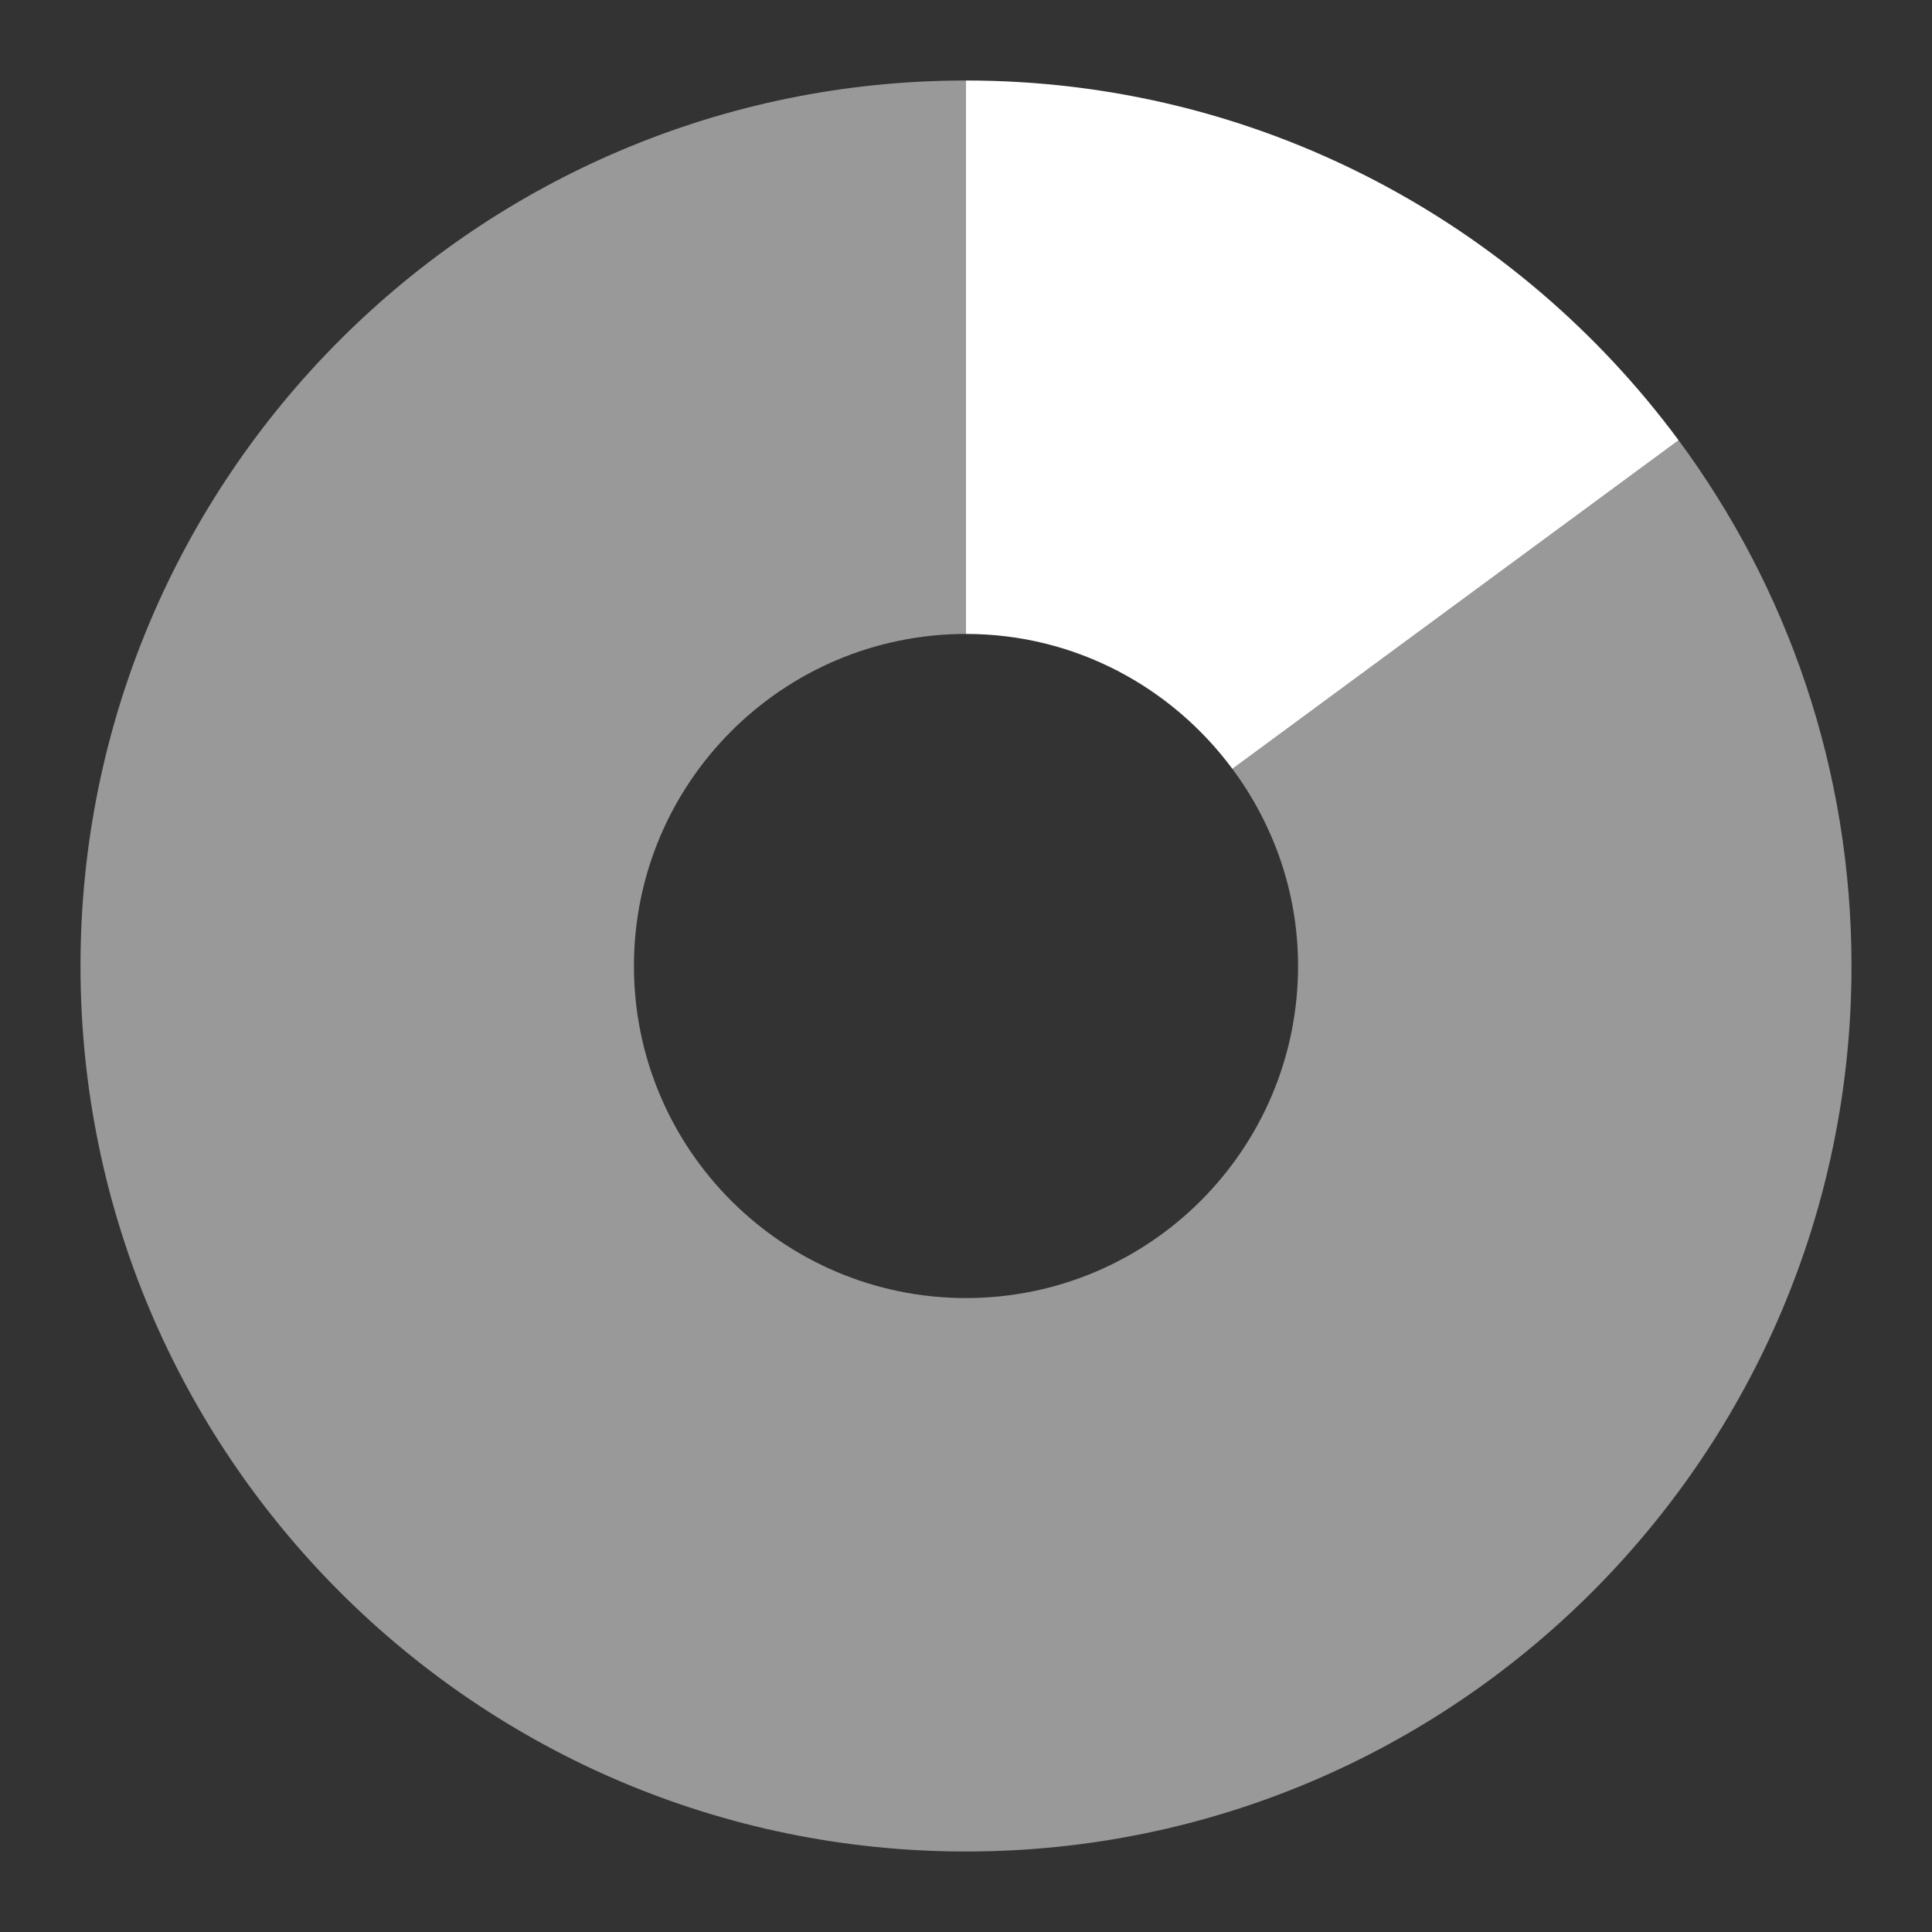 <!-- Created with Inkscape (http://www.inkscape.org/) -->
<svg width="24" height="24" version="1.0" xmlns="http://www.w3.org/2000/svg" xmlns:xlink="http://www.w3.org/1999/xlink">
 <rect width="100%" height="100%" fill="#333333" stroke="none"/>
 <path d="m12 1c0.453 0 0.893 0.033 1.332 0.086-0.439-0.053-0.879-0.086-1.332-0.086zc-6.072 0-11 4.928-11 11 0 6.072 4.928 11 11 11 6.072 0 11-4.928 11-11 0-2.445-0.797-4.704-2.148-6.531l-5.543 4.082c0.509 0.686 0.816 1.53 0.816 2.449 0 2.277-1.848 4.125-4.125 4.125s-4.125-1.848-4.125-4.125c1e-7 -2.277 1.848-4.125 4.125-4.125zm8.121 3.609c0.222 0.245 0.445 0.51 0.645 0.773-0.204-0.269-0.418-0.524-0.645-0.773z" style="fill-rule:evenodd;fill:#ffffff;opacity:.5"/>
 <path d="m 12,1 v 6.875 c 1.358,0 2.557,0.662 3.309,1.676 L 20.852,5.469 C 18.847,2.759 15.627,1 12,1 Z" style="fill:#ffffff"/>
</svg>
